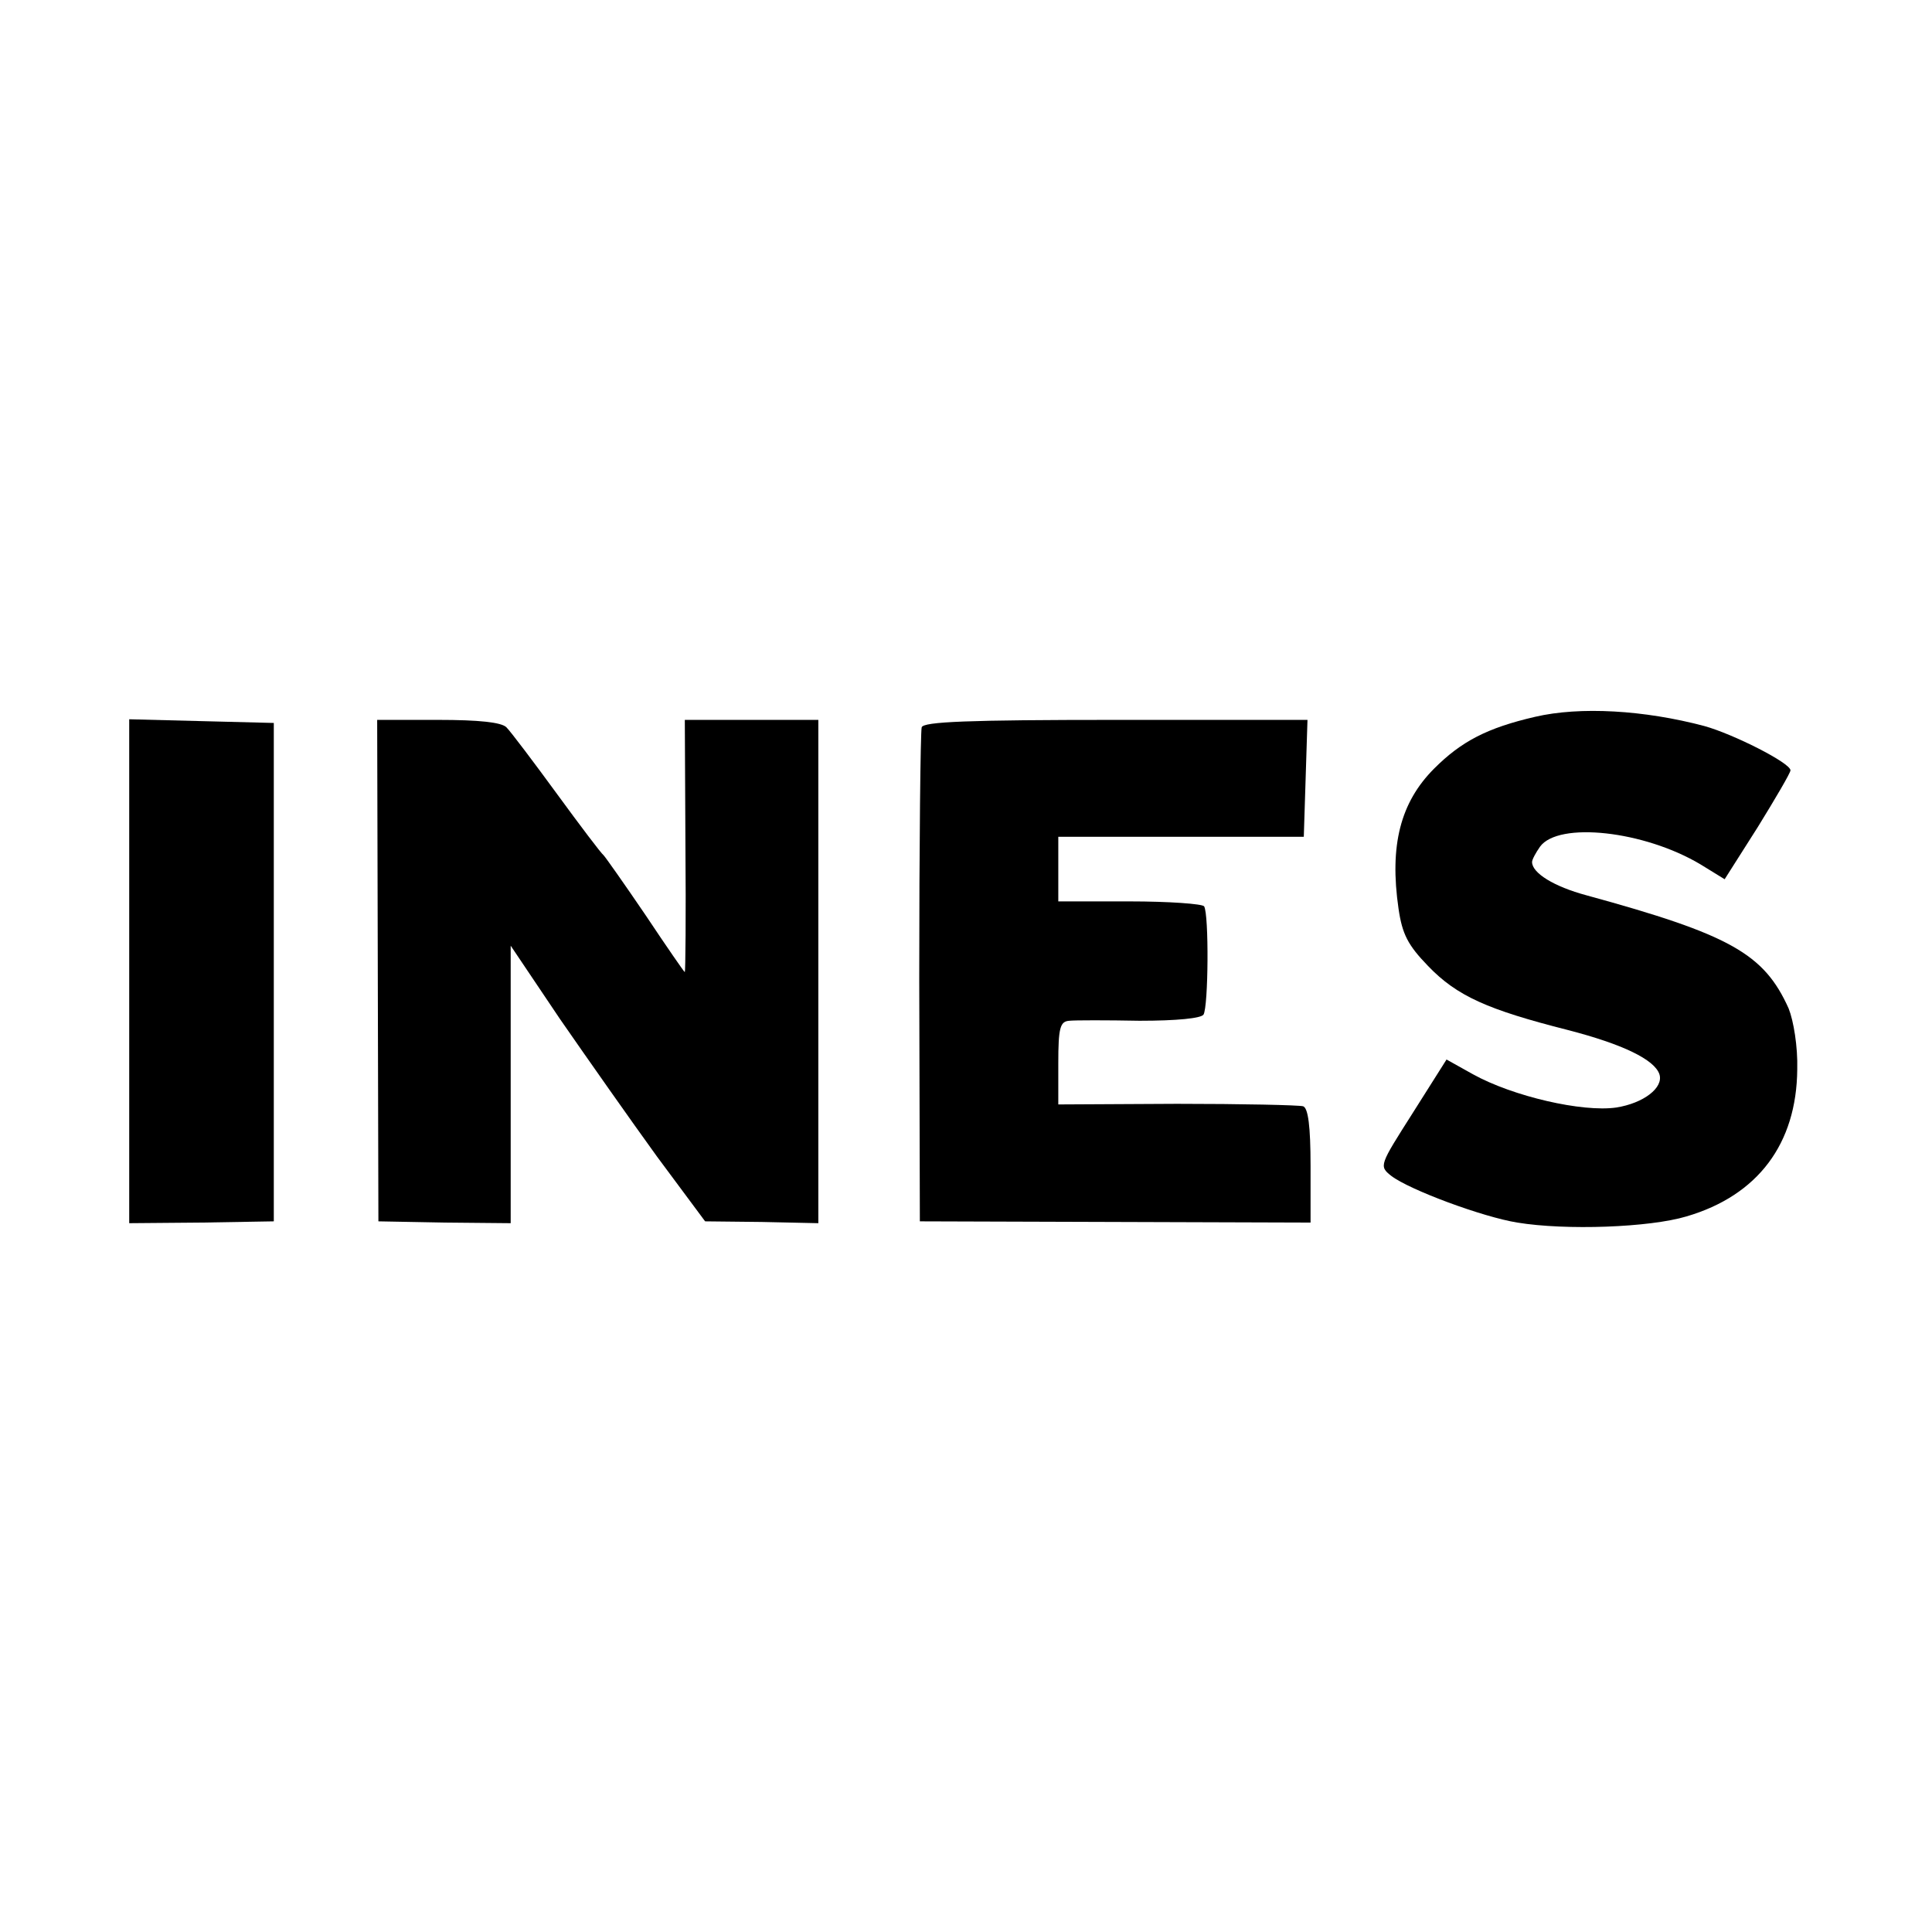 <?xml version="1.0" standalone="no"?>
<!DOCTYPE svg PUBLIC "-//W3C//DTD SVG 20010904//EN"
 "http://www.w3.org/TR/2001/REC-SVG-20010904/DTD/svg10.dtd">
<svg version="1.0" xmlns="http://www.w3.org/2000/svg"
 width="314pt" height="314pt" viewBox="0 0 314 314"
 preserveAspectRatio="xMidYMid meet">
<g transform="translate(0,314) scale(0.1,-0.1)"
fill="#000000" stroke="none">
<path d="M2495 1975 c-78 -18 -120 -40 -164 -84 -55 -55 -73 -125 -58 -228 6
-41 15 -59 48 -93 47 -49 97 -71 227 -104 89 -23 141 -48 149 -72 7 -22 -26
-47 -70 -54 -55 -8 -168 18 -233 54 l-43 24 -55 -87 c-54 -85 -55 -86 -35
-102 30 -23 149 -67 205 -76 79 -13 215 -8 275 10 116 34 179 118 180 239 1
37 -6 79 -14 99 -40 89 -95 120 -329 184 -52 14 -88 36 -88 54 0 4 6 15 13 25
30 41 169 26 261 -29 l39 -24 54 85 c29 47 53 88 53 92 0 12 -93 59 -140 72
-98 26 -202 32 -275 15z"/>
<path d="M210 1561 l0 -409 118 1 117 2 0 405 0 405 -118 3 -117 3 0 -410z"/>
<path d="M614 1563 l1 -408 108 -2 107 -1 0 225 0 226 80 -119 c45 -65 116
-166 158 -224 l78 -105 92 -1 92 -2 0 409 0 409 -109 0 -108 0 1 -205 c1 -113
0 -205 -1 -205 -1 0 -30 42 -64 93 -34 50 -65 94 -68 97 -4 3 -38 48 -76 100
-38 52 -75 101 -82 108 -8 8 -44 12 -111 12 l-99 0 1 -407z"/>
<path d="M1498 1958 c-2 -7 -4 -191 -4 -408 l1 -395 318 -1 317 -1 0 92 c0 65
-4 94 -12 97 -7 2 -100 4 -205 4 l-193 -1 0 67 c0 58 3 68 18 69 9 1 61 1 114
0 61 0 100 4 104 10 8 13 9 163 1 176 -3 4 -57 8 -121 8 l-116 0 0 52 0 53
199 0 200 0 3 95 3 95 -311 0 c-241 0 -313 -3 -316 -12z"/>
</g>
</svg>

